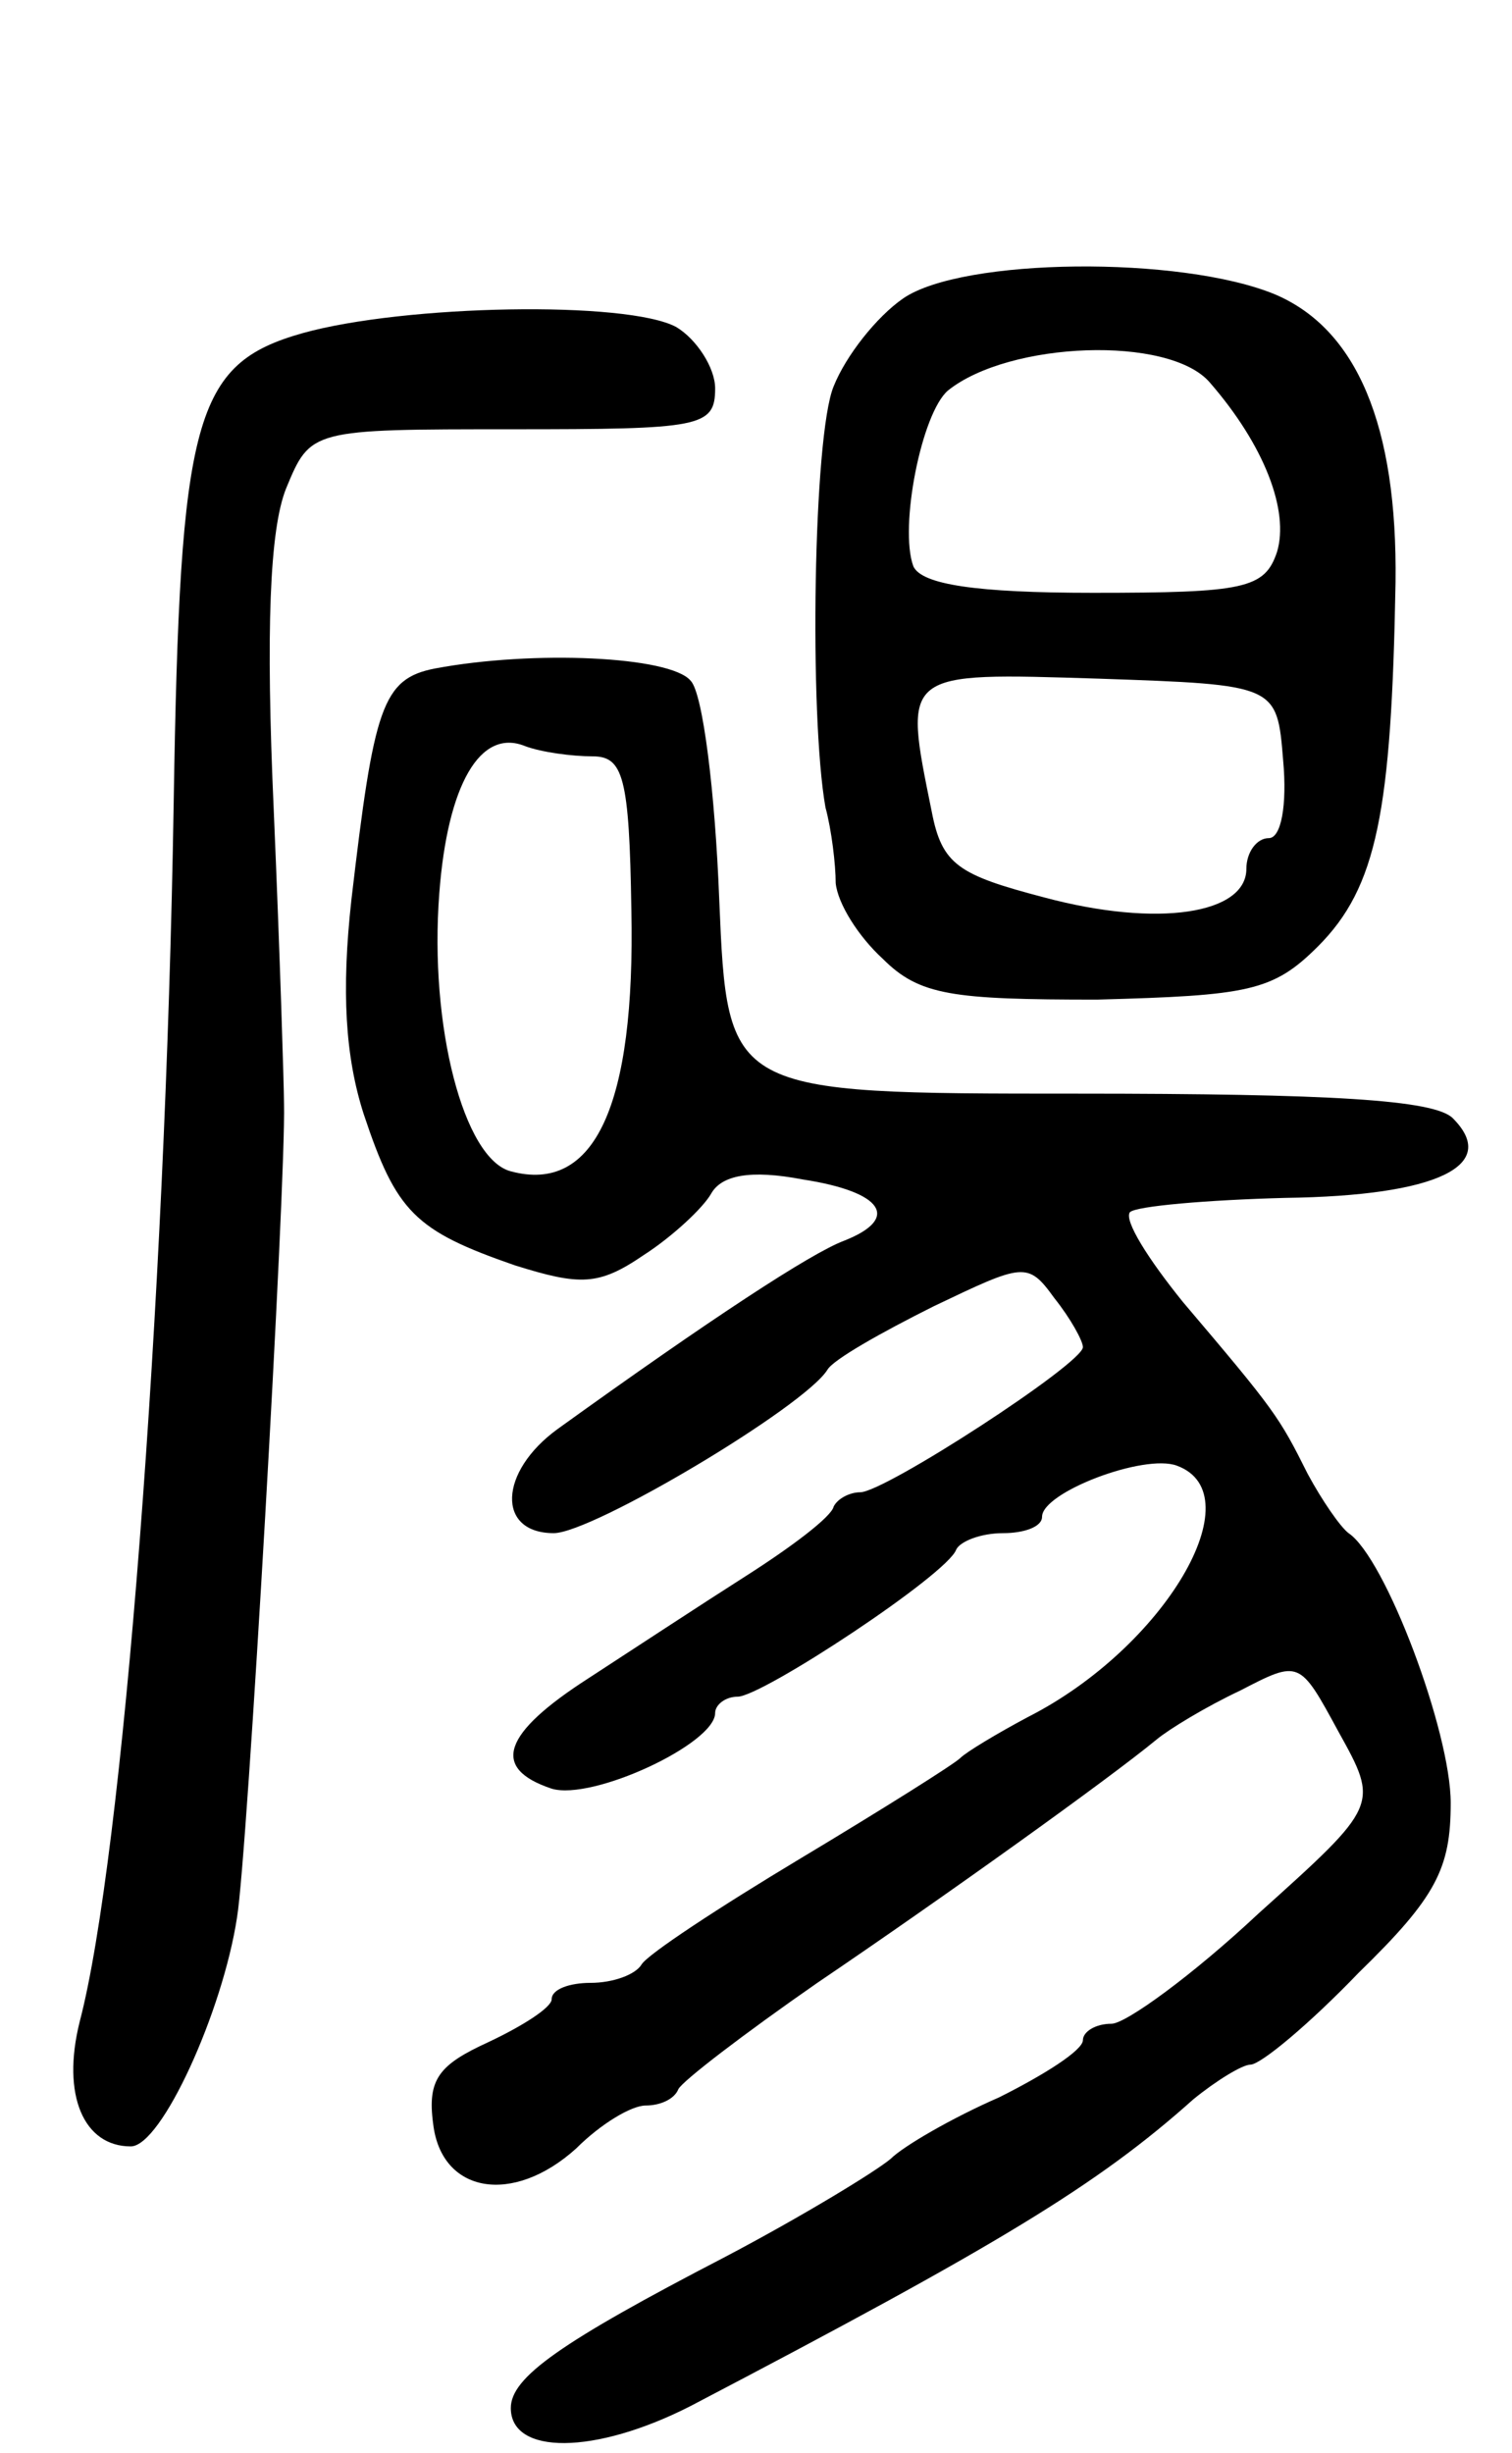 <svg version="1.0" xmlns="http://www.w3.org/2000/svg" width="74" height="120" viewBox="0 0 74 120" ><g transform="translate(0,120) scale(0.1,-0.1)" ><path d="M442 1054 c-13 -9 -28 -28 -34 -43 -10 -24 -12 -161 -4 -206 3 -11 5 -28 5 -37 1 -10 11 -26 23 -37 18 -18 34 -20 105 -20 74 2 86 4 108 26 29 29 36 66 38 178 1 77 -19 124 -59 141 -46 19 -153 18 -182 -2z m150 -41 c27 -31 39 -63 33 -83 -6 -18 -16 -20 -90 -20 -57 0 -84 4 -88 13 -7 19 4 75 17 86 30 24 108 27 128 4z m36 -185 c2 -22 -1 -38 -7 -38 -6 0 -11 -7 -11 -15 0 -22 -43 -29 -99 -14 -42 11 -50 16 -55 42 -14 69 -15 68 82 65 87 -3 87 -3 90 -40z"/><path d="M148 1037 c-53 -15 -60 -41 -63 -230 -4 -247 -25 -516 -46 -596 -9 -36 2 -61 25 -61 15 0 45 66 52 112 5 29 24 360 23 398 0 8 -2 73 -5 143 -4 89 -2 138 6 158 12 29 12 29 111 29 92 0 99 1 99 20 0 10 -9 24 -19 30 -24 13 -133 11 -183 -3z"/><path d="M213 873 c-26 -5 -30 -19 -41 -113 -5 -45 -3 -77 6 -105 16 -48 25 -57 74 -74 32 -10 41 -10 63 5 14 9 29 23 33 30 5 9 19 12 45 7 39 -6 48 -19 20 -30 -16 -6 -65 -38 -140 -92 -29 -21 -30 -51 -2 -51 19 0 123 62 134 80 3 5 26 18 52 31 44 21 46 22 59 4 8 -10 14 -21 14 -24 0 -8 -97 -71 -109 -71 -5 0 -11 -3 -13 -7 -1 -5 -21 -20 -43 -34 -22 -14 -57 -37 -77 -50 -42 -27 -48 -44 -18 -54 20 -6 80 22 80 37 0 4 5 8 11 8 12 0 103 60 107 72 2 4 12 8 23 8 10 0 19 3 19 8 0 12 50 31 66 25 38 -14 -6 -89 -73 -123 -15 -8 -30 -17 -33 -20 -3 -3 -38 -25 -78 -49 -40 -24 -75 -47 -78 -52 -3 -5 -14 -9 -25 -9 -10 0 -19 -3 -19 -8 0 -4 -14 -13 -31 -21 -24 -11 -30 -18 -27 -40 4 -34 39 -40 70 -12 12 12 27 21 34 21 7 0 14 3 16 8 2 4 32 27 68 52 62 42 143 100 166 119 6 5 24 16 41 24 29 15 29 15 48 -20 20 -36 20 -36 -39 -89 -32 -30 -65 -54 -72 -54 -8 0 -14 -4 -14 -8 0 -5 -19 -17 -41 -28 -23 -10 -47 -24 -53 -30 -7 -6 -43 -28 -81 -48 -81 -42 -105 -59 -105 -74 0 -23 41 -23 88 1 151 79 199 108 246 150 11 9 24 17 28 17 5 0 29 20 53 45 38 37 45 51 45 83 0 35 -32 120 -50 132 -4 3 -13 16 -20 29 -14 28 -16 31 -61 84 -17 21 -29 40 -26 44 3 3 38 6 76 7 75 1 105 16 82 39 -9 9 -60 12 -184 12 -171 0 -171 0 -175 95 -2 52 -8 101 -14 107 -10 12 -77 15 -125 6z m77 -43 c15 0 18 -10 19 -75 2 -96 -18 -139 -59 -128 -23 6 -40 71 -35 136 4 53 20 81 42 72 8 -3 23 -5 33 -5z"/></g></svg> 
